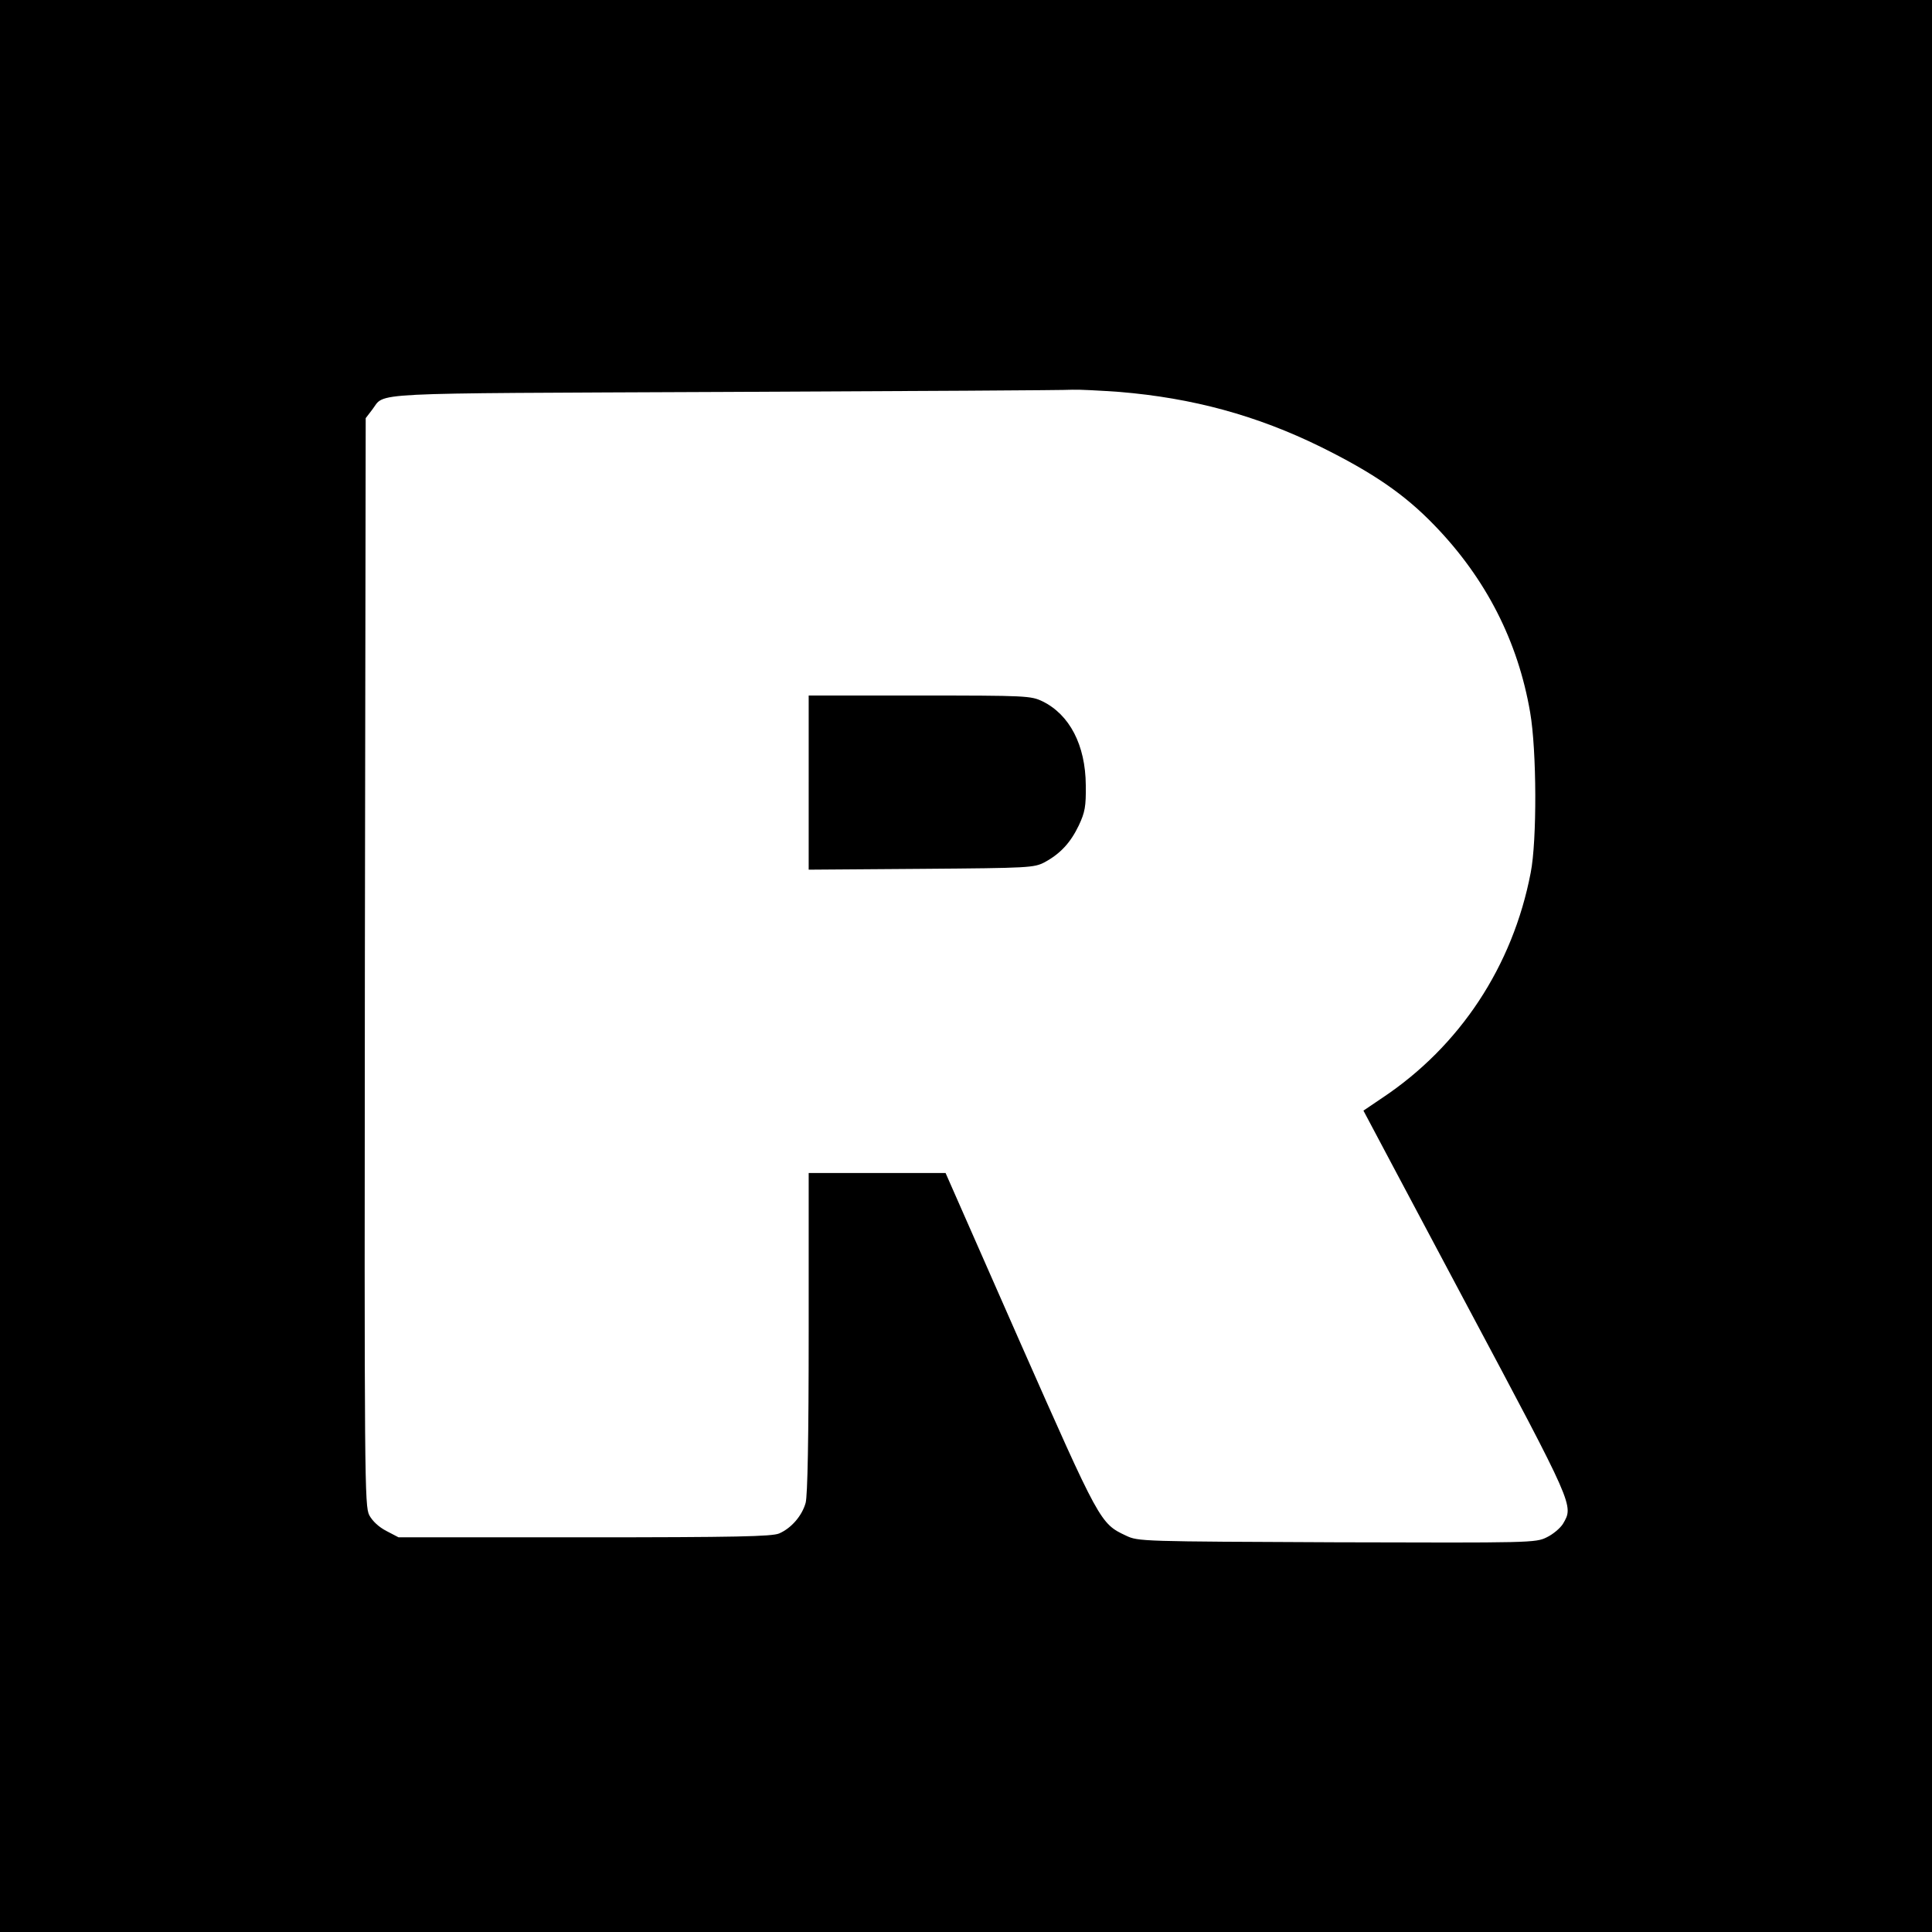 <?xml version="1.0" standalone="no"?>
<!DOCTYPE svg PUBLIC "-//W3C//DTD SVG 20010904//EN"
 "http://www.w3.org/TR/2001/REC-SVG-20010904/DTD/svg10.dtd">
<svg version="1.0" xmlns="http://www.w3.org/2000/svg"
 width="700pt" height="700pt" viewBox="0 0 700 700"
 preserveAspectRatio="xMidYMid meet">
<g transform="translate(0,700) scale(0.1,-0.1)"
fill="#000000" stroke="none">
<path d="M0 3500 l0 -3500 3500 0 3500 0 0 3500 0 3500 -3500 0 -3500 0 0
-3500z m4056 2080 c265 -22 497 -85 729 -199 190 -94 304 -172 412 -284 187
-193 303 -421 347 -678 24 -138 25 -465 2 -581 -65 -339 -257 -629 -538 -816
-37 -25 -68 -46 -68 -46 0 -1 167 -314 370 -696 396 -743 392 -734 353 -801
-10 -16 -36 -38 -59 -49 -40 -20 -58 -20 -760 -18 -708 3 -720 3 -764 24 -94
44 -95 47 -385 703 l-269 611 -248 0 -248 0 0 -577 c0 -385 -4 -591 -11 -618
-13 -47 -52 -92 -96 -111 -26 -11 -156 -14 -706 -14 l-673 0 -44 23 c-27 14
-50 35 -62 57 -17 34 -18 112 -16 2005 l3 1970 23 30 c51 65 -53 59 1282 65
668 3 1233 6 1256 8 23 1 99 -3 170 -8z"/>
<path d="M2930 4165 l0 -316 408 3 c394 3 408 4 447 24 57 31 94 71 124 134
22 47 26 68 25 145 -1 146 -59 256 -157 304 -42 20 -58 21 -445 21 l-402 0 0
-315z"/>
</g>
</svg>
